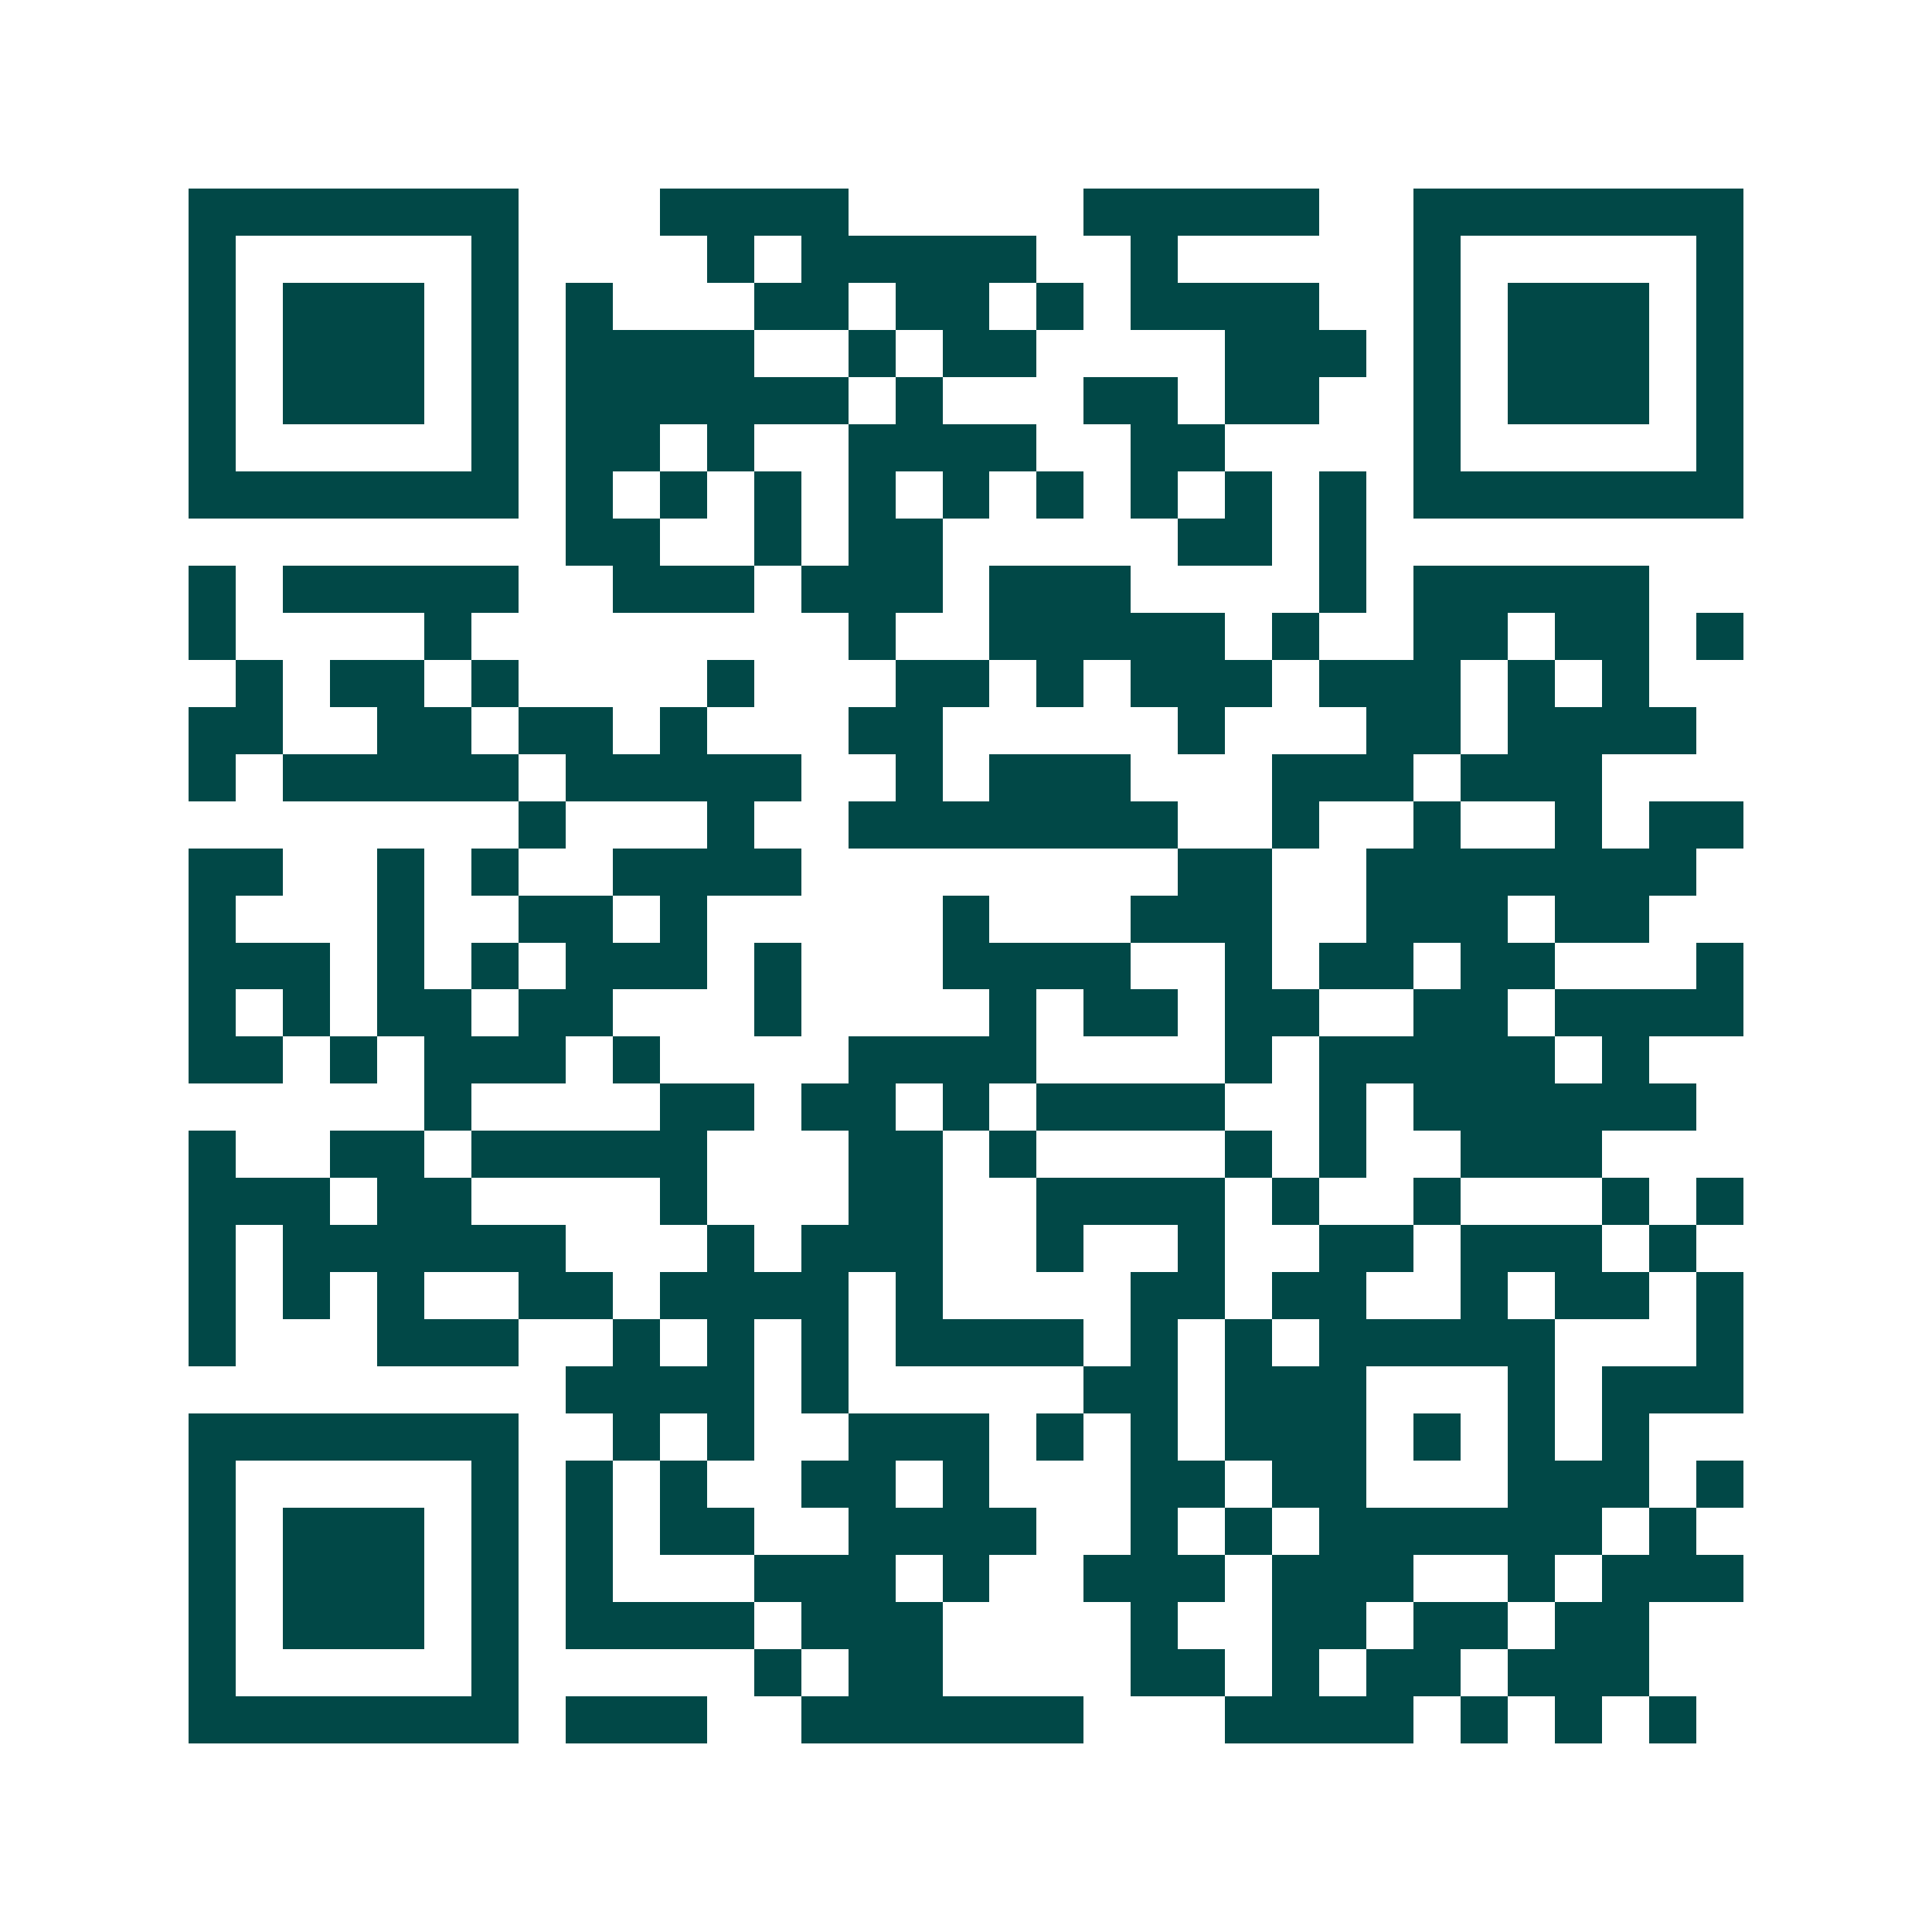 <svg xmlns="http://www.w3.org/2000/svg" width="200" height="200" viewBox="0 0 41 41" shape-rendering="crispEdges"><path fill="#ffffff" d="M0 0h41v41H0z"/><path stroke="#014847" d="M4 4.5h7m3 0h4m5 0h5m2 0h7M4 5.5h1m5 0h1m4 0h1m1 0h5m2 0h1m5 0h1m5 0h1M4 6.5h1m1 0h3m1 0h1m1 0h1m3 0h2m1 0h2m1 0h1m1 0h4m2 0h1m1 0h3m1 0h1M4 7.5h1m1 0h3m1 0h1m1 0h4m2 0h1m1 0h2m4 0h3m1 0h1m1 0h3m1 0h1M4 8.5h1m1 0h3m1 0h1m1 0h6m1 0h1m3 0h2m1 0h2m2 0h1m1 0h3m1 0h1M4 9.5h1m5 0h1m1 0h2m1 0h1m2 0h4m2 0h2m4 0h1m5 0h1M4 10.5h7m1 0h1m1 0h1m1 0h1m1 0h1m1 0h1m1 0h1m1 0h1m1 0h1m1 0h1m1 0h7M12 11.5h2m2 0h1m1 0h2m5 0h2m1 0h1M4 12.5h1m1 0h5m2 0h3m1 0h3m1 0h3m4 0h1m1 0h5M4 13.5h1m4 0h1m8 0h1m2 0h5m1 0h1m2 0h2m1 0h2m1 0h1M5 14.5h1m1 0h2m1 0h1m4 0h1m3 0h2m1 0h1m1 0h3m1 0h3m1 0h1m1 0h1M4 15.5h2m2 0h2m1 0h2m1 0h1m3 0h2m5 0h1m3 0h2m1 0h4M4 16.5h1m1 0h5m1 0h5m2 0h1m1 0h3m3 0h3m1 0h3M11 17.5h1m3 0h1m2 0h7m2 0h1m2 0h1m2 0h1m1 0h2M4 18.5h2m2 0h1m1 0h1m2 0h4m8 0h2m2 0h7M4 19.5h1m3 0h1m2 0h2m1 0h1m5 0h1m3 0h3m2 0h3m1 0h2M4 20.5h3m1 0h1m1 0h1m1 0h3m1 0h1m3 0h4m2 0h1m1 0h2m1 0h2m3 0h1M4 21.5h1m1 0h1m1 0h2m1 0h2m3 0h1m4 0h1m1 0h2m1 0h2m2 0h2m1 0h4M4 22.5h2m1 0h1m1 0h3m1 0h1m4 0h4m4 0h1m1 0h5m1 0h1M9 23.5h1m4 0h2m1 0h2m1 0h1m1 0h4m2 0h1m1 0h6M4 24.5h1m2 0h2m1 0h5m3 0h2m1 0h1m4 0h1m1 0h1m2 0h3M4 25.5h3m1 0h2m4 0h1m3 0h2m2 0h4m1 0h1m2 0h1m3 0h1m1 0h1M4 26.5h1m1 0h6m3 0h1m1 0h3m2 0h1m2 0h1m2 0h2m1 0h3m1 0h1M4 27.5h1m1 0h1m1 0h1m2 0h2m1 0h4m1 0h1m4 0h2m1 0h2m2 0h1m1 0h2m1 0h1M4 28.5h1m3 0h3m2 0h1m1 0h1m1 0h1m1 0h4m1 0h1m1 0h1m1 0h5m3 0h1M12 29.5h4m1 0h1m5 0h2m1 0h3m3 0h1m1 0h3M4 30.5h7m2 0h1m1 0h1m2 0h3m1 0h1m1 0h1m1 0h3m1 0h1m1 0h1m1 0h1M4 31.5h1m5 0h1m1 0h1m1 0h1m2 0h2m1 0h1m3 0h2m1 0h2m3 0h3m1 0h1M4 32.5h1m1 0h3m1 0h1m1 0h1m1 0h2m2 0h4m2 0h1m1 0h1m1 0h6m1 0h1M4 33.5h1m1 0h3m1 0h1m1 0h1m3 0h3m1 0h1m2 0h3m1 0h3m2 0h1m1 0h3M4 34.5h1m1 0h3m1 0h1m1 0h4m1 0h3m4 0h1m2 0h2m1 0h2m1 0h2M4 35.5h1m5 0h1m5 0h1m1 0h2m4 0h2m1 0h1m1 0h2m1 0h3M4 36.5h7m1 0h3m2 0h6m3 0h4m1 0h1m1 0h1m1 0h1"/></svg>
